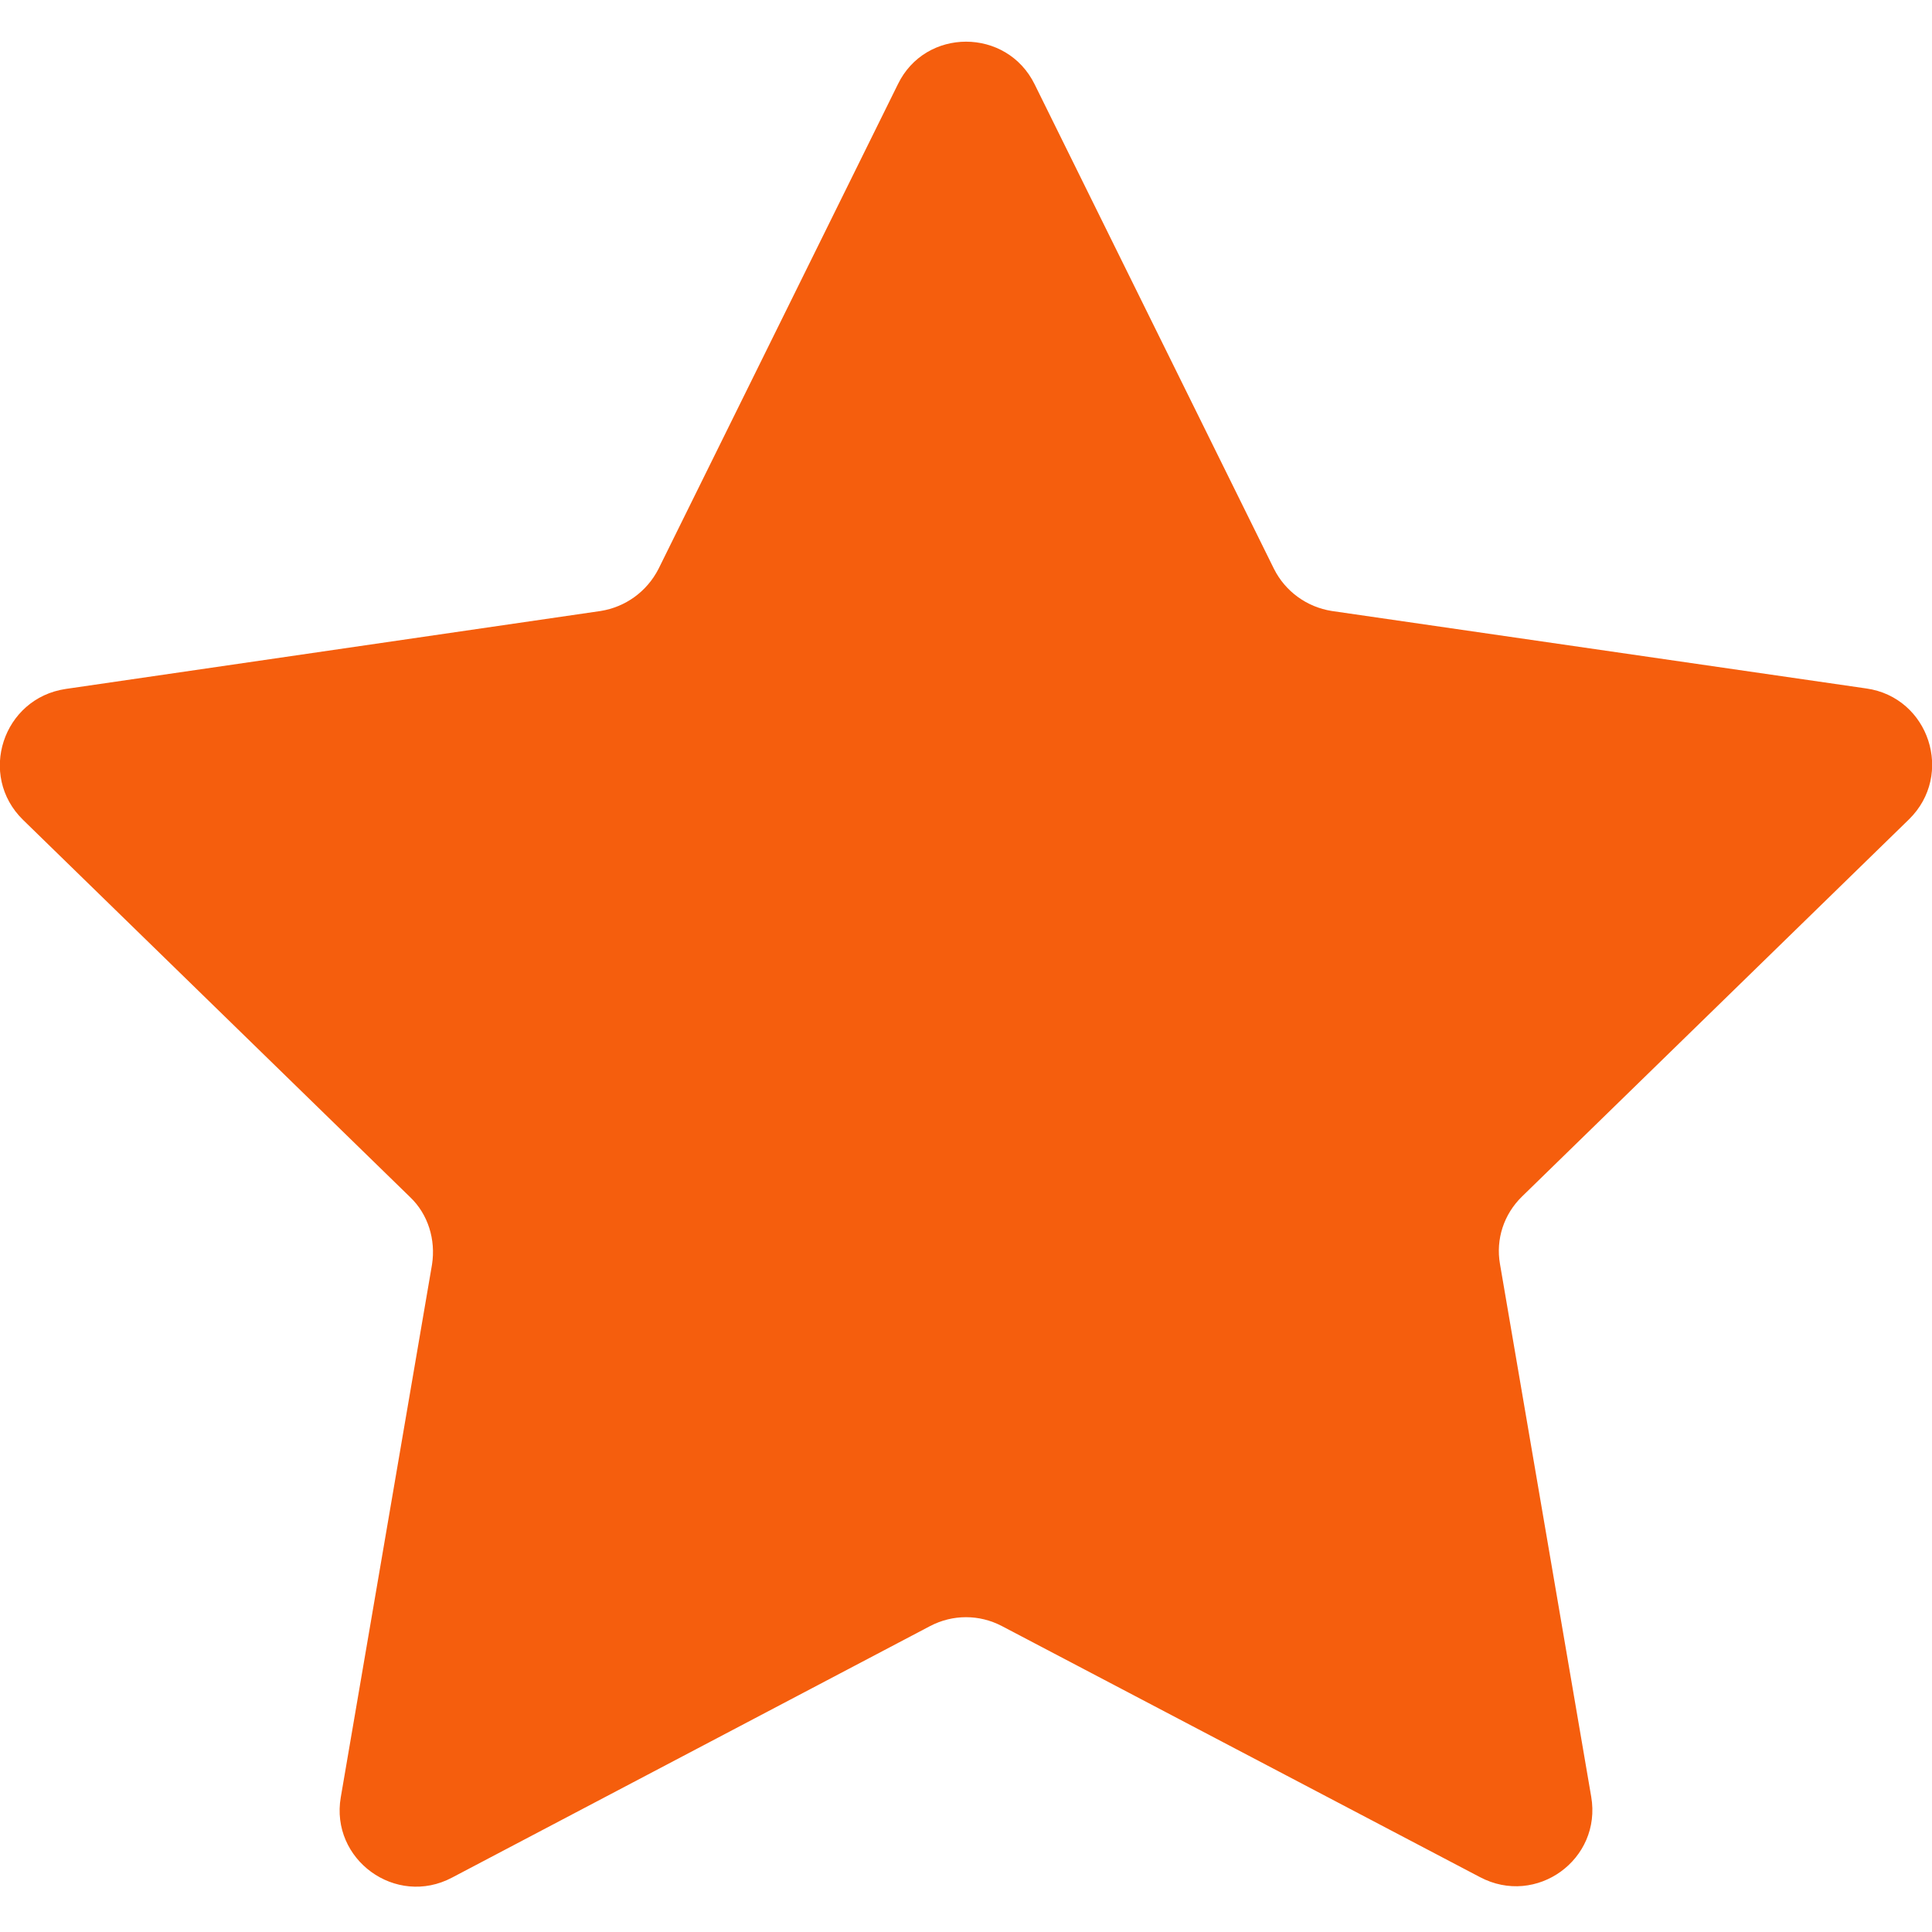 <svg version="1.2" xmlns="http://www.w3.org/2000/svg" viewBox="0 0 394 377" width="10pt" height="10pt" fill="#f55e0d">
    <path class="a" d="m211 8.7l48.8 98.8c2.3 4.6 6.7 7.8 11.8 8.6l109 15.8c12.8 1.8 18 17.6 8.7 26.7l-78.9 76.9c-3.7 3.6-5.4 8.7-4.5 13.8l18.6 108.6c2.2 12.8-11.2 22.5-22.7 16.4l-97.5-51.2c-4.6-2.4-10-2.4-14.6 0l-97.5 51.3c-11.5 6.1-24.9-3.7-22.7-16.4l18.6-108.6c0.8-5.1-0.8-10.3-4.5-13.8l-78.9-76.9c-9.3-9.1-4.1-24.8 8.7-26.7l109.1-15.9c5-0.8 9.4-3.9 11.8-8.6l48.8-98.8c5.6-11.6 22.2-11.6 27.9 0z"/>
</svg>